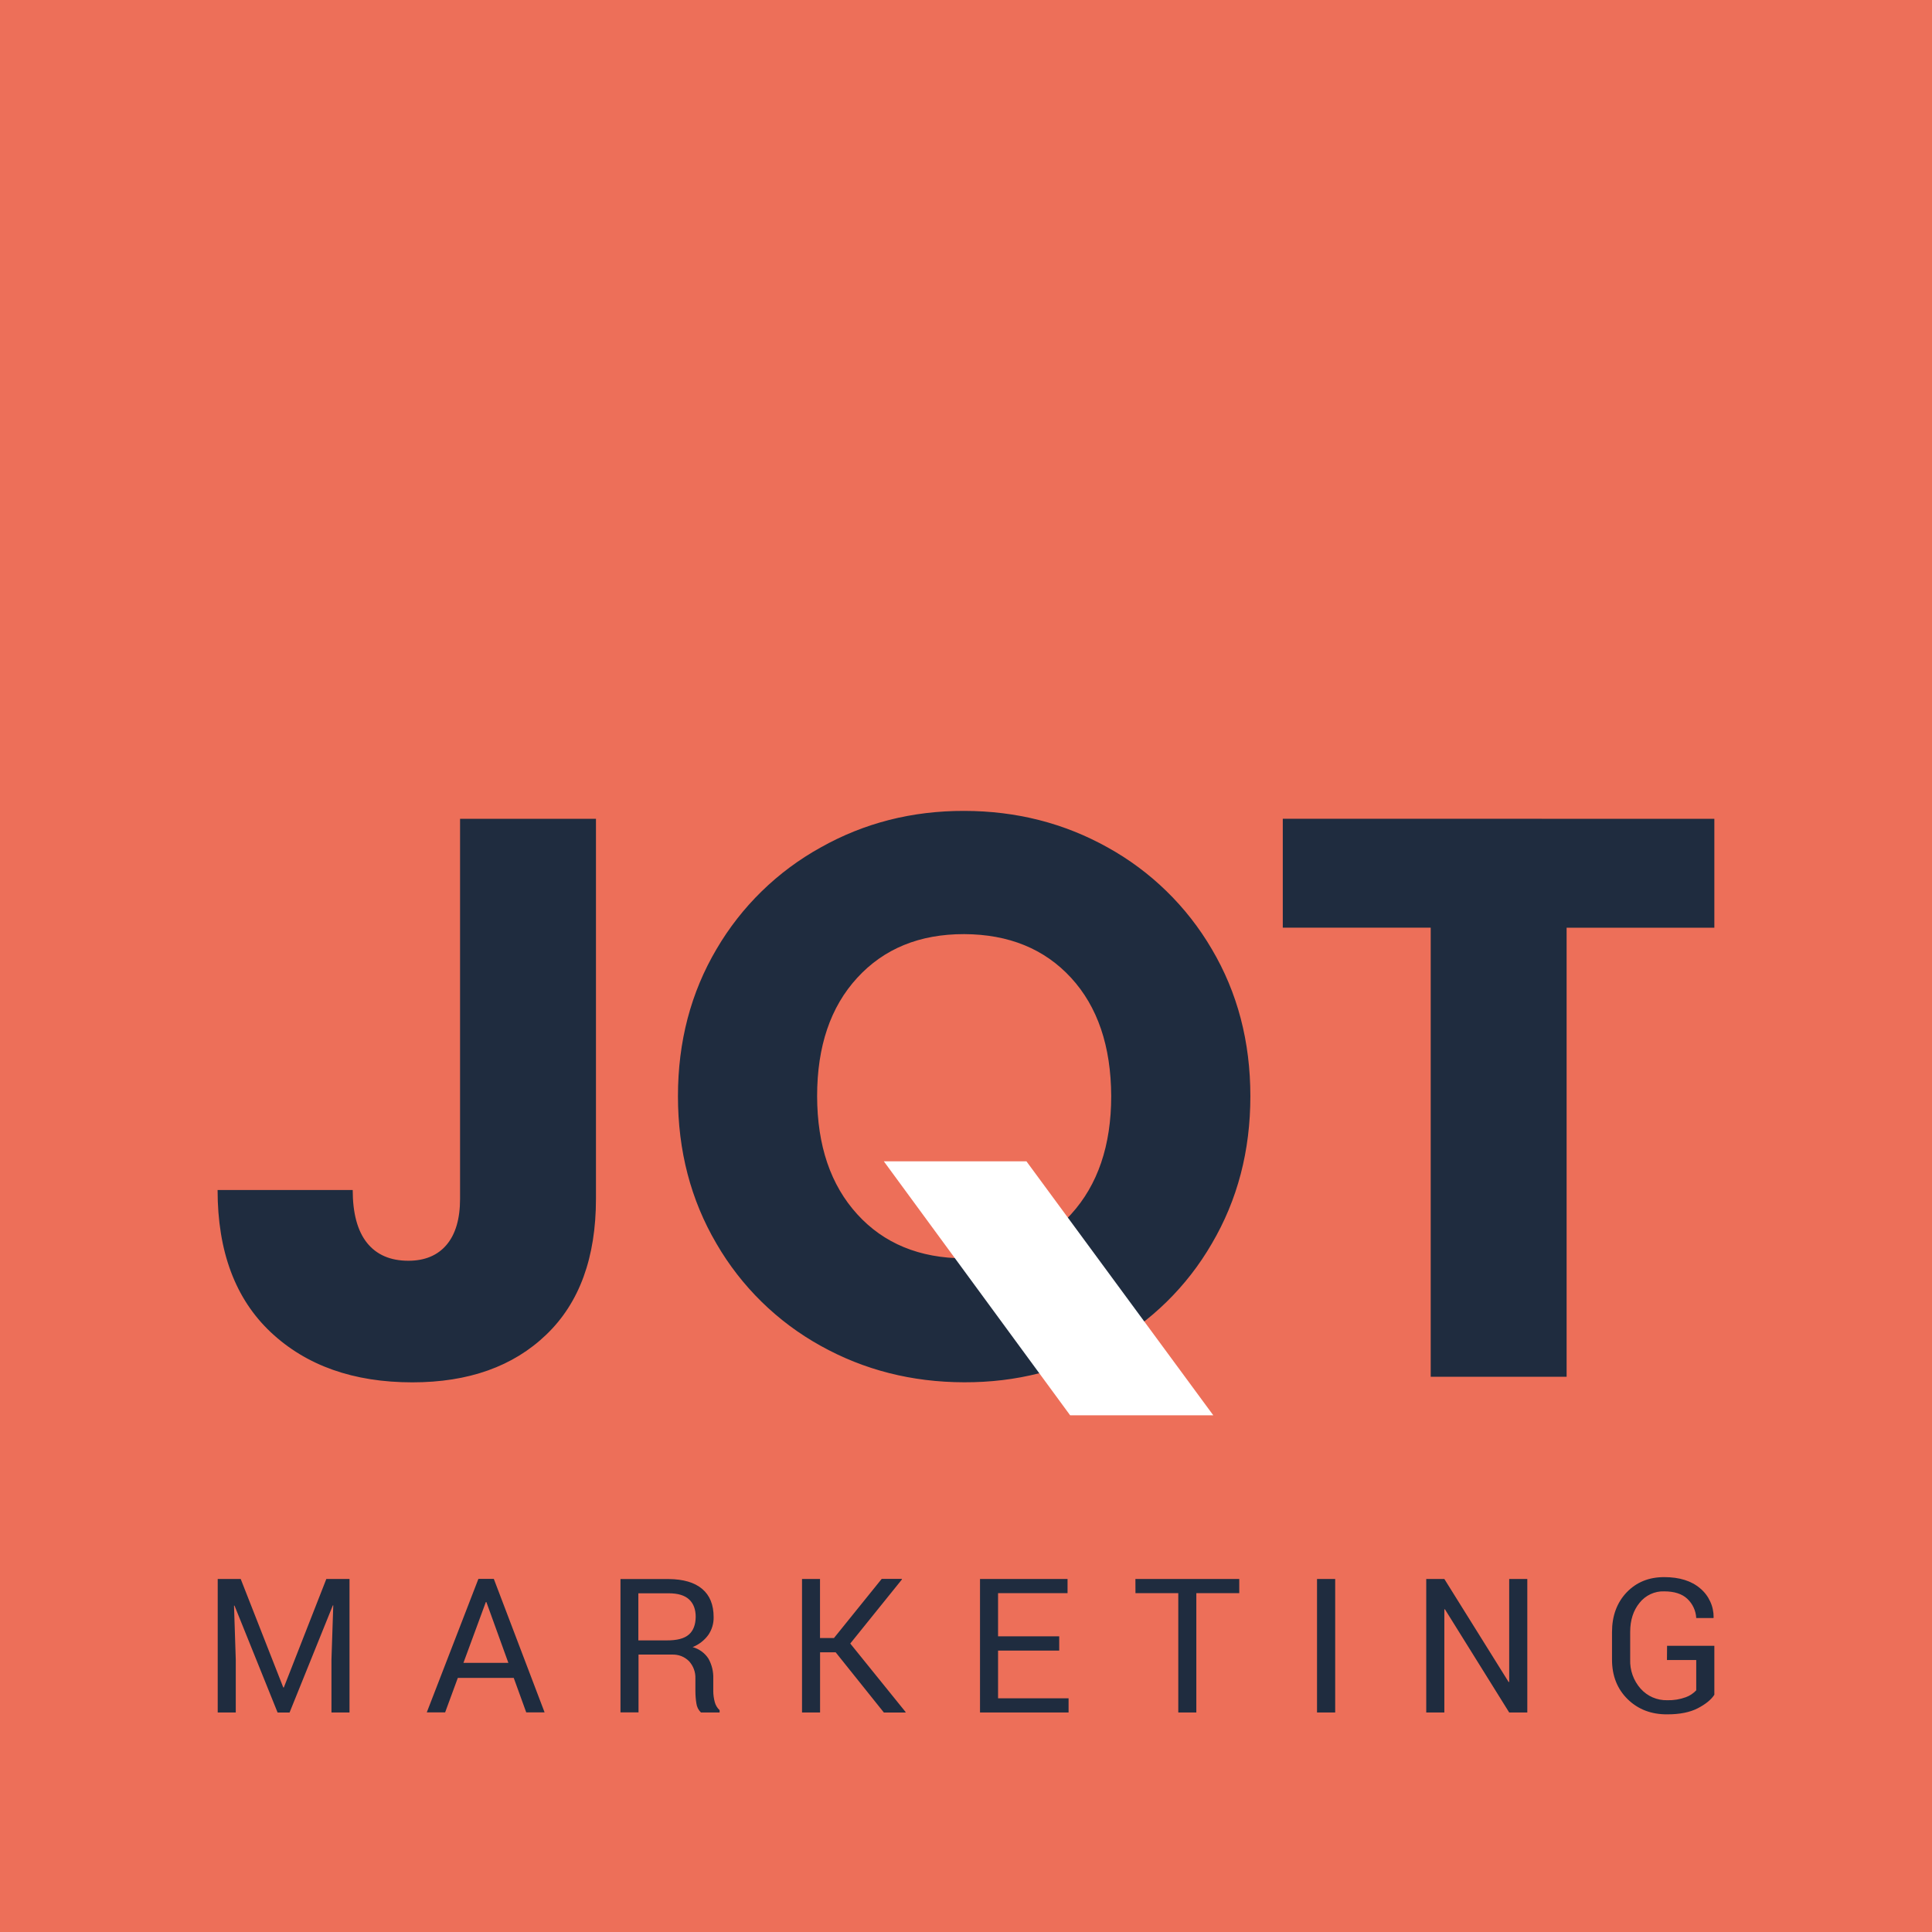 <svg width="32" height="32" viewBox="0 0 32 32" fill="none" xmlns="http://www.w3.org/2000/svg">
<path d="M32 0H0V32H32V0Z" fill="#ED6F59"/>
<path d="M16.531 27.339H17.544V27.103H16.531V26.388H17.682V26.153H16.232V28.364H17.699V28.129H16.531V27.339ZM14.94 26.159L14.935 26.151H14.604L13.813 27.131H13.582V26.153H13.284V28.364H13.583V27.367H13.841L14.64 28.365H14.997L15.001 28.358L14.083 27.222L14.94 26.159ZM7.924 26.151L7.069 28.362H7.373L7.583 27.791H8.509L8.716 28.362H9.02L8.179 26.151H7.924ZM7.676 27.542L8.047 26.535H8.056L8.42 27.542H7.676ZM4.701 27.95H4.692L3.987 26.153H3.606V28.364H3.905V27.488L3.876 26.594H3.884L4.598 28.365H4.796L5.513 26.59H5.52L5.49 27.488V28.364H5.789V26.153H5.405L4.701 27.95ZM11.814 28.009V27.801C11.818 27.686 11.79 27.572 11.734 27.472C11.673 27.378 11.58 27.311 11.472 27.281C11.575 27.24 11.665 27.171 11.731 27.081C11.791 26.994 11.822 26.891 11.82 26.785C11.82 26.58 11.757 26.424 11.63 26.317C11.503 26.21 11.318 26.156 11.076 26.154H10.277V28.362H10.576V27.405H11.132C11.184 27.403 11.236 27.412 11.284 27.43C11.332 27.449 11.376 27.478 11.413 27.515C11.448 27.554 11.476 27.599 11.494 27.649C11.512 27.698 11.52 27.751 11.518 27.804V28.005C11.518 28.075 11.523 28.144 11.534 28.212C11.541 28.27 11.568 28.324 11.61 28.364H11.919V28.326C11.88 28.29 11.853 28.244 11.839 28.193C11.823 28.133 11.814 28.071 11.814 28.009ZM11.409 27.074C11.335 27.139 11.213 27.171 11.044 27.17H10.573V26.39H11.076C11.229 26.39 11.341 26.424 11.414 26.492C11.487 26.56 11.523 26.657 11.523 26.781C11.521 26.912 11.483 27.01 11.409 27.074ZM24.997 27.857L24.988 27.86L23.923 26.153H23.623V28.364H23.923V26.657L23.932 26.654L24.997 28.364H25.297V26.153H24.997V27.857ZM27.61 27.495H28.095V27.997C28.047 28.048 27.989 28.087 27.923 28.111C27.824 28.147 27.72 28.164 27.615 28.161C27.532 28.163 27.45 28.147 27.373 28.114C27.297 28.081 27.23 28.032 27.174 27.97C27.056 27.837 26.994 27.663 27.001 27.485V27.029C27.001 26.835 27.053 26.674 27.156 26.548C27.204 26.487 27.267 26.437 27.338 26.404C27.409 26.371 27.486 26.355 27.564 26.358C27.732 26.358 27.86 26.399 27.948 26.482C28.036 26.565 28.089 26.679 28.095 26.8H28.38L28.383 26.79C28.384 26.699 28.365 26.608 28.326 26.525C28.288 26.442 28.232 26.368 28.161 26.309C28.017 26.185 27.818 26.122 27.564 26.122C27.311 26.122 27.104 26.206 26.942 26.375C26.781 26.545 26.7 26.764 26.7 27.032V27.488C26.7 27.757 26.787 27.975 26.959 28.144C27.132 28.313 27.351 28.397 27.617 28.395C27.823 28.395 27.991 28.361 28.121 28.294C28.251 28.226 28.343 28.152 28.395 28.07V27.26H27.612L27.61 27.495ZM21.814 28.364H22.115V26.153H21.814V28.364ZM18.807 26.388H19.516V28.364H19.815V26.388H20.526V26.153H18.806L18.807 26.388ZM21.247 13.561V15.365H23.697V22.804H25.948V15.366H28.395V13.562L21.247 13.561ZM18.346 14.036C17.626 13.634 16.834 13.432 15.97 13.431C15.106 13.429 14.314 13.631 13.594 14.036C12.877 14.432 12.281 15.014 11.868 15.72C11.442 16.441 11.229 17.253 11.229 18.156C11.229 19.06 11.441 19.874 11.867 20.599C12.278 21.308 12.874 21.893 13.591 22.29C14.312 22.692 15.104 22.893 15.968 22.895C16.831 22.898 17.624 22.696 18.346 22.291C19.064 21.893 19.66 21.309 20.071 20.599C20.497 19.875 20.71 19.061 20.71 18.157C20.71 17.253 20.497 16.44 20.071 15.72C19.658 15.014 19.062 14.432 18.346 14.036ZM17.74 20.112C17.3 20.596 16.709 20.84 15.969 20.842C15.23 20.839 14.639 20.596 14.199 20.112C13.758 19.628 13.536 18.976 13.534 18.156C13.534 17.331 13.755 16.678 14.199 16.195C14.642 15.712 15.232 15.471 15.969 15.472C16.709 15.475 17.299 15.716 17.74 16.195C18.18 16.674 18.402 17.328 18.405 18.156C18.405 18.973 18.183 19.625 17.74 20.112ZM7.62 19.855C7.62 20.189 7.545 20.443 7.396 20.619C7.247 20.794 7.036 20.882 6.764 20.882C6.466 20.882 6.237 20.783 6.079 20.586C5.921 20.388 5.842 20.096 5.842 19.71H3.604C3.604 20.729 3.898 21.514 4.486 22.067C5.074 22.619 5.856 22.896 6.83 22.896C7.76 22.896 8.5 22.633 9.048 22.106C9.597 21.58 9.871 20.829 9.871 19.855V13.562H7.62V19.855Z" fill="#1F2C3F"/>
<path d="M17.001 19.235H14.639L17.725 23.442H20.096L17.001 19.235Z" fill="white"/>
</svg>
